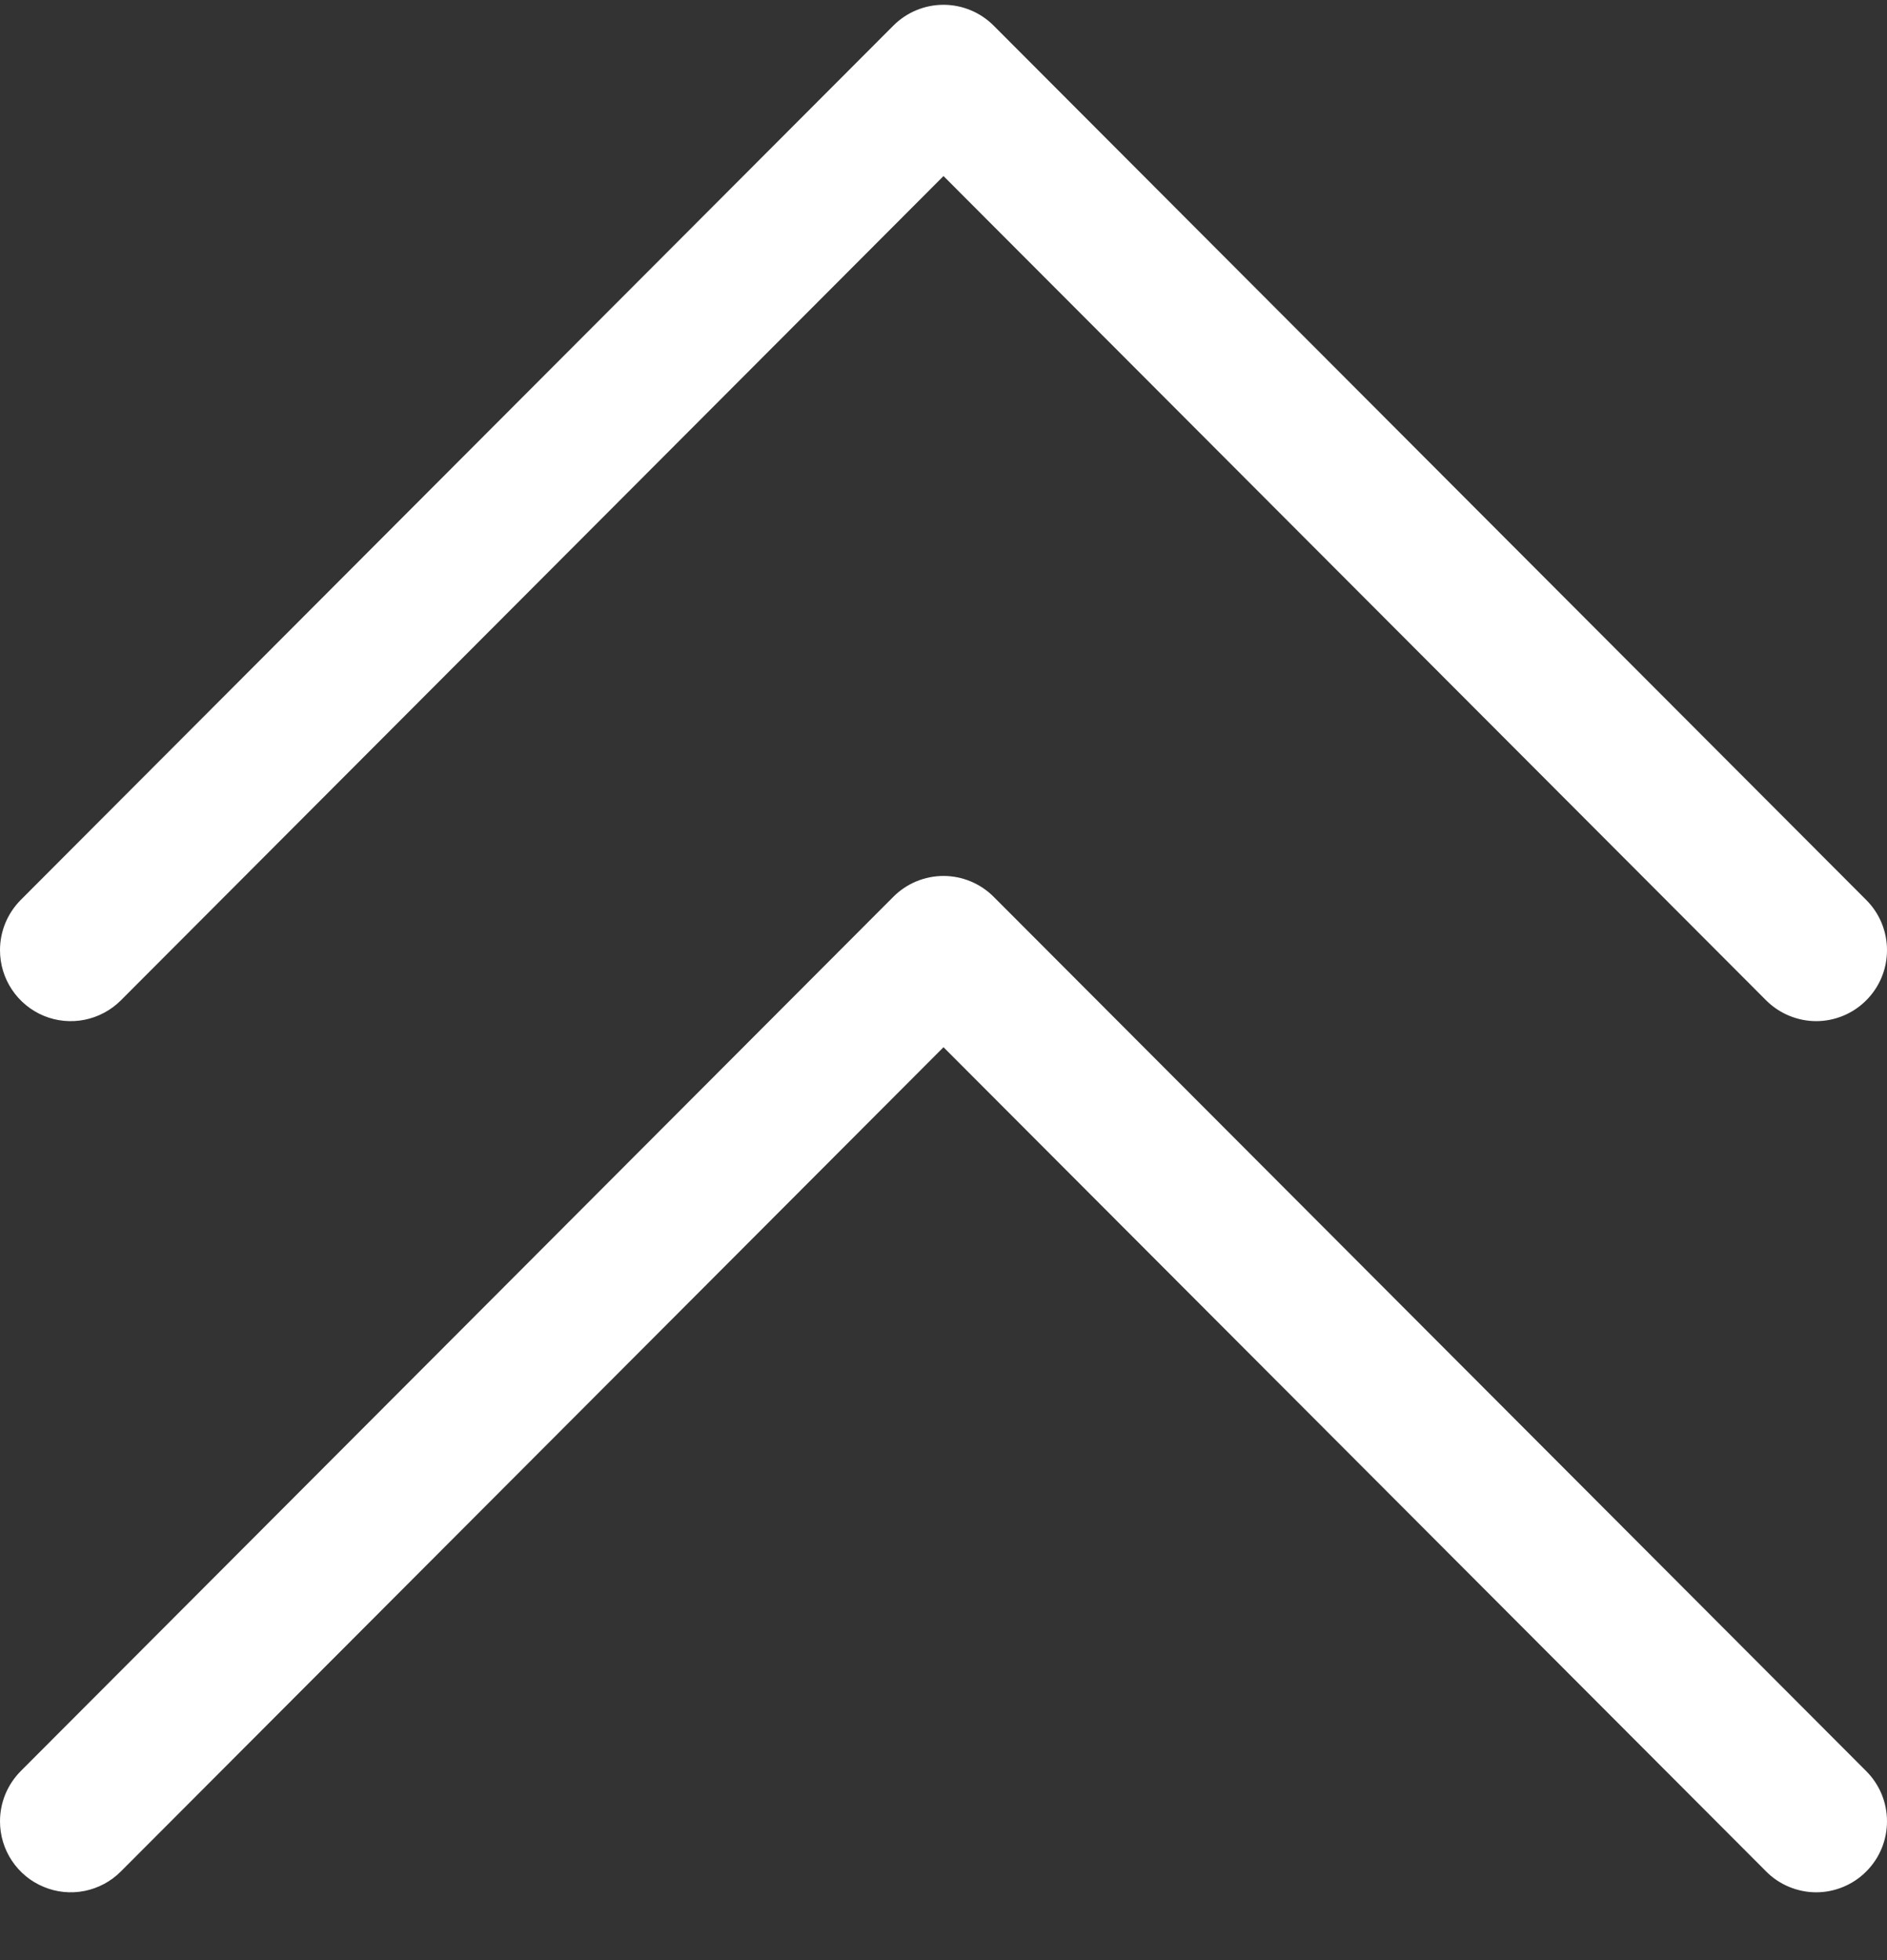 <svg width="26" height="27" viewBox="0 0 26 27" fill="none" xmlns="http://www.w3.org/2000/svg">
<rect x="0" y="0" width="26" height="27" fill="#333333" stroke="none"/>
<path d="M-5.69225e-07 13.088C-5.77841e-05 12.96 0.025 12.833 0.074 12.714C0.123 12.596 0.195 12.488 0.285 12.397L12.31 0.352C12.493 0.169 12.741 0.066 13 0.066C13.258 0.066 13.507 0.169 13.69 0.352L25.714 12.397C25.805 12.488 25.877 12.595 25.926 12.714C25.975 12.833 26 12.96 26 13.088C26 13.216 25.975 13.344 25.926 13.462C25.877 13.581 25.805 13.688 25.714 13.779C25.624 13.87 25.516 13.942 25.398 13.991C25.28 14.04 25.153 14.066 25.025 14.066C24.896 14.066 24.77 14.04 24.651 13.991C24.533 13.942 24.425 13.87 24.335 13.78L13 2.425L1.665 13.78C1.529 13.916 1.355 14.009 1.166 14.047C0.977 14.085 0.78 14.066 0.602 13.992C0.424 13.918 0.271 13.792 0.164 13.631C0.057 13.471 -8.83157e-05 13.282 -5.69225e-07 13.088Z" fill="white"/>
<path d="M-5.69225e-07 25.088C-5.77841e-05 24.96 0.025 24.833 0.074 24.714C0.123 24.596 0.195 24.488 0.285 24.397L12.31 12.352C12.493 12.169 12.741 12.066 13 12.066C13.258 12.066 13.507 12.169 13.69 12.352L25.714 24.397C25.805 24.488 25.877 24.596 25.926 24.714C25.975 24.833 26 24.96 26 25.088C26 25.216 25.975 25.343 25.926 25.462C25.877 25.581 25.805 25.688 25.714 25.779C25.624 25.87 25.516 25.942 25.398 25.991C25.28 26.04 25.153 26.066 25.025 26.066C24.896 26.066 24.77 26.04 24.651 25.991C24.533 25.942 24.425 25.87 24.335 25.779L13 14.425L1.665 25.779C1.529 25.916 1.355 26.009 1.166 26.047C0.977 26.085 0.78 26.066 0.602 25.991C0.424 25.918 0.271 25.792 0.164 25.631C0.057 25.471 -8.83157e-05 25.282 -5.69225e-07 25.088Z" fill="white"/>
</svg>
